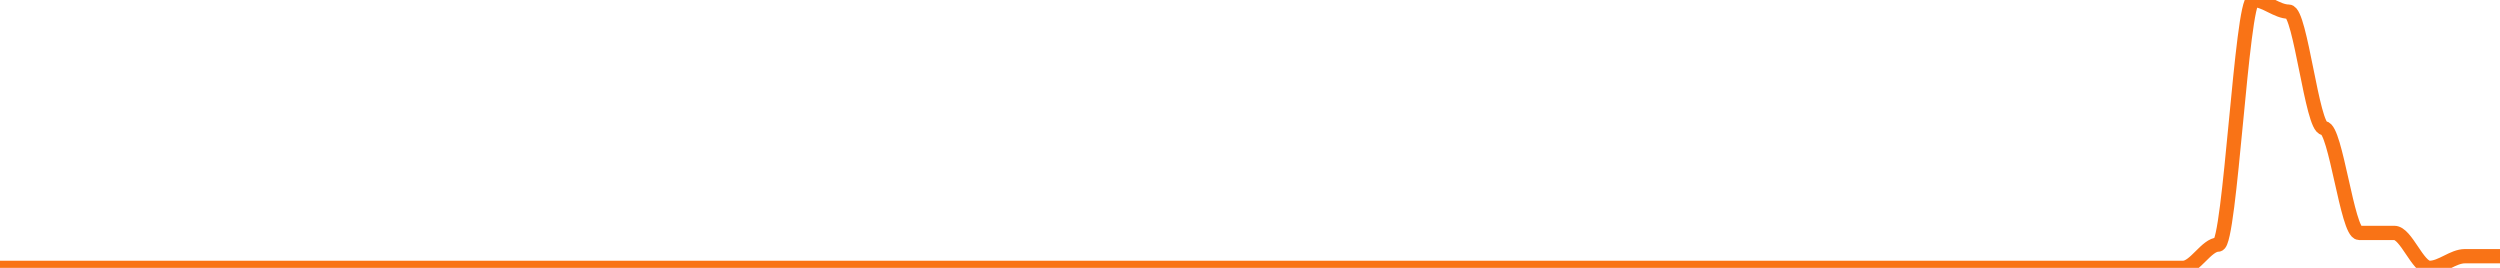 
      <svg width='700' height='75' xmlns='http://www.w3.org/2000/svg'>
      <path fill='none' stroke='#f97316' stroke-width='4' d='M 0 75.0 C 3.286 75.0, 6.573 75.0, 9.859 75.0 C 13.146 75.0, 16.432 75.0, 19.718 75.0 C 23.005 75.0, 26.291 75.0, 29.577 75.0 C 32.864 75.0, 36.15 75.0, 39.437 75.0 C 42.723 75.0, 46.009 75.0, 49.296 75.0 C 52.582 75.0, 55.869 75.0, 59.155 75.0 C 62.441 75.0, 65.728 75.0, 69.014 75.0 C 72.3 75.0, 75.587 75.0, 78.873 75.0 C 82.16 75.0, 85.446 75.0, 88.732 75.0 C 92.019 75.0, 95.305 75.0, 98.592 75.0 C 101.878 75.0, 105.164 75.0, 108.451 75.0 C 111.737 75.0, 115.023 75.0, 118.31 75.0 C 121.596 75.0, 124.883 75.0, 128.169 75.0 C 131.455 75.0, 134.742 75.0, 138.028 75.0 C 141.315 75.0, 144.601 75.0, 147.887 75.0 C 151.174 75.0, 154.46 75.0, 157.746 75.0 C 161.033 75.0, 164.319 75.0, 167.606 75.0 C 170.892 75.0, 174.178 75.0, 177.465 75.0 C 180.751 75.0, 184.038 75.0, 187.324 75.0 C 190.61 75.0, 193.897 75.0, 197.183 75.0 C 200.469 75.0, 203.756 75.0, 207.042 75.0 C 210.329 75.0, 213.615 75.0, 216.901 75.0 C 220.188 75.0, 223.474 75.0, 226.761 75.0 C 230.047 75.0, 233.333 75.0, 236.62 75.0 C 239.906 75.0, 243.192 75.0, 246.479 75.0 C 249.765 75.0, 253.052 75.0, 256.338 75.0 C 259.624 75.0, 262.911 75.0, 266.197 75.0 C 269.484 75.0, 272.77 75.0, 276.056 75.0 C 279.343 75.0, 282.629 75.0, 285.915 75.0 C 289.202 75.0, 292.488 75.0, 295.775 75.0 C 299.061 75.0, 302.347 75.0, 305.634 75.0 C 308.92 75.0, 312.207 75.0, 315.493 75.0 C 318.779 75.0, 322.066 75.0, 325.352 75.0 C 328.638 75.0, 331.925 75.0, 335.211 75.0 C 338.498 75.0, 341.784 75.0, 345.07 75.0 C 348.357 75.0, 351.643 75.0, 354.93 75.0 C 358.216 75.0, 361.502 75.0, 364.789 75.0 C 368.075 75.0, 371.362 75.0, 374.648 75.0 C 377.934 75.0, 381.221 75.0, 384.507 75.0 C 387.793 75.0, 391.08 75.0, 394.366 75.0 C 397.653 75.0, 400.939 75.0, 404.225 75.0 C 407.512 75.0, 410.798 75.0, 414.085 75.0 C 417.371 75.0, 420.657 75.0, 423.944 75.0 C 427.23 75.0, 430.516 75.0, 433.803 75.0 C 437.089 75.0, 440.376 75.0, 443.662 75.0 C 446.948 75.0, 450.235 75.0, 453.521 75.0 C 456.808 75.0, 460.094 75.0, 463.38 75.0 C 466.667 75.0, 469.953 75.0, 473.239 75.0 C 476.526 75.0, 479.812 75.0, 483.099 75.0 C 486.385 75.0, 489.671 75.0, 492.958 75.0 C 496.244 75.0, 499.531 75.0, 502.817 75.0 C 506.103 75.0, 509.39 75.0, 512.676 75.0 C 515.962 75.0, 519.249 75.0, 522.535 75.0 C 525.822 75.0, 529.108 75.0, 532.394 75.0 C 535.681 75.0, 538.967 75.0, 542.254 75.0 C 545.54 75.0, 548.826 75.0, 552.113 75.0 C 555.399 75.0, 558.685 75.0, 561.972 75.0 C 565.258 75.0, 568.545 75.0, 571.831 75.0 C 575.117 75.0, 578.404 75.0, 581.69 75.0 C 584.977 75.0, 588.263 75.0, 591.549 75.0 C 594.836 75.0, 598.122 75.0, 601.408 75.0 C 604.695 75.0, 607.981 75.0, 611.268 75.0 C 614.554 75.0, 617.84 68.478, 621.127 68.478 C 624.413 68.478, 627.7 0.0, 630.986 0.0 C 634.272 0.0, 637.559 3.261, 640.845 3.261 C 644.131 3.261, 647.418 35.87, 650.704 35.87 C 653.991 35.87, 657.277 65.217, 660.563 65.217 C 663.85 65.217, 667.136 65.217, 670.423 65.217 C 673.709 65.217, 676.995 75.0, 680.282 75.0 C 683.568 75.0, 686.854 71.739, 690.141 71.739 C 693.427 71.739, 696.714 71.739, 700.0 71.739 ' />
      Sorry, your browser does not support inline SVG.
    </svg>
    